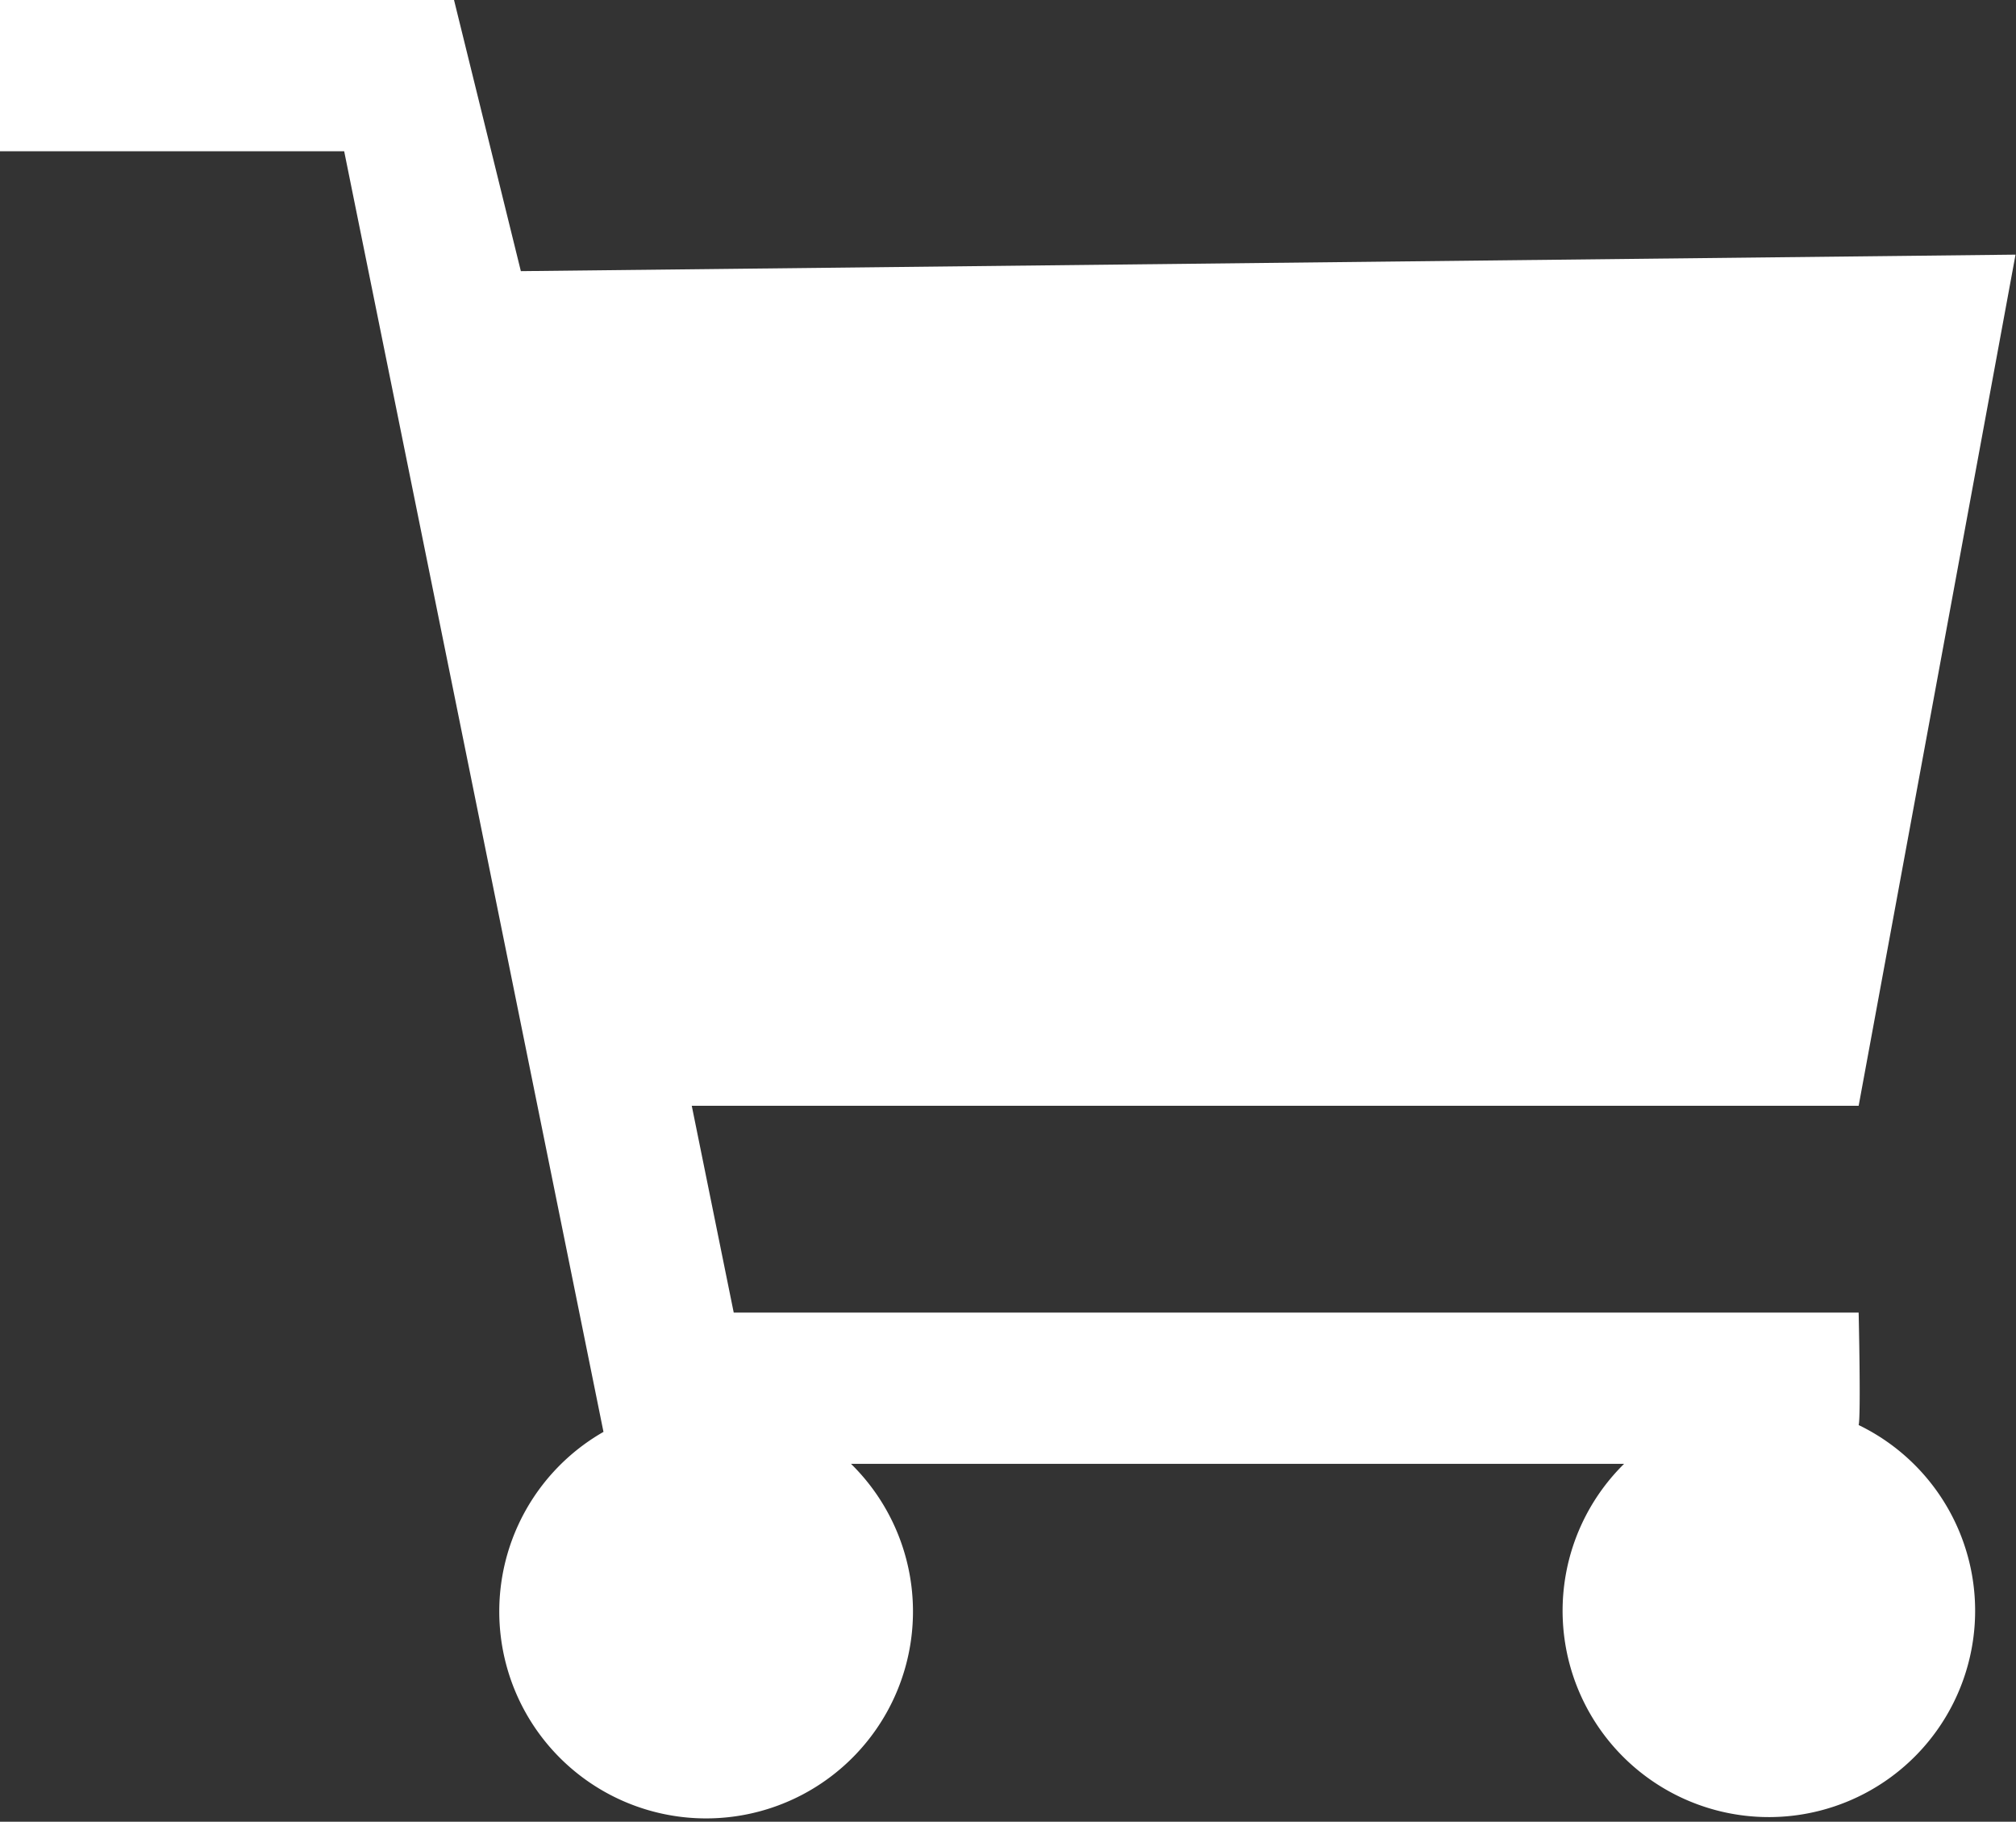 <svg xmlns="http://www.w3.org/2000/svg" width="17.104" height="15.453" viewBox="0 0 17.104 15.453"><rect x="0" y="0" width="17.104" height="15.453" fill="#333333" stroke="none"/><path d="M17.1,2.16,4.419,2.3,3.852,0H0V1.283H2.92l2.2,10.863a1.755,1.755,0,1,0,2.1.271h6.559a1.75,1.75,0,1,0,1.99-.329c.02-.077,0-.954,0-.954H6.225L5.869,9.38h9.9Z" transform="translate(0)" fill="#fff"/></svg>